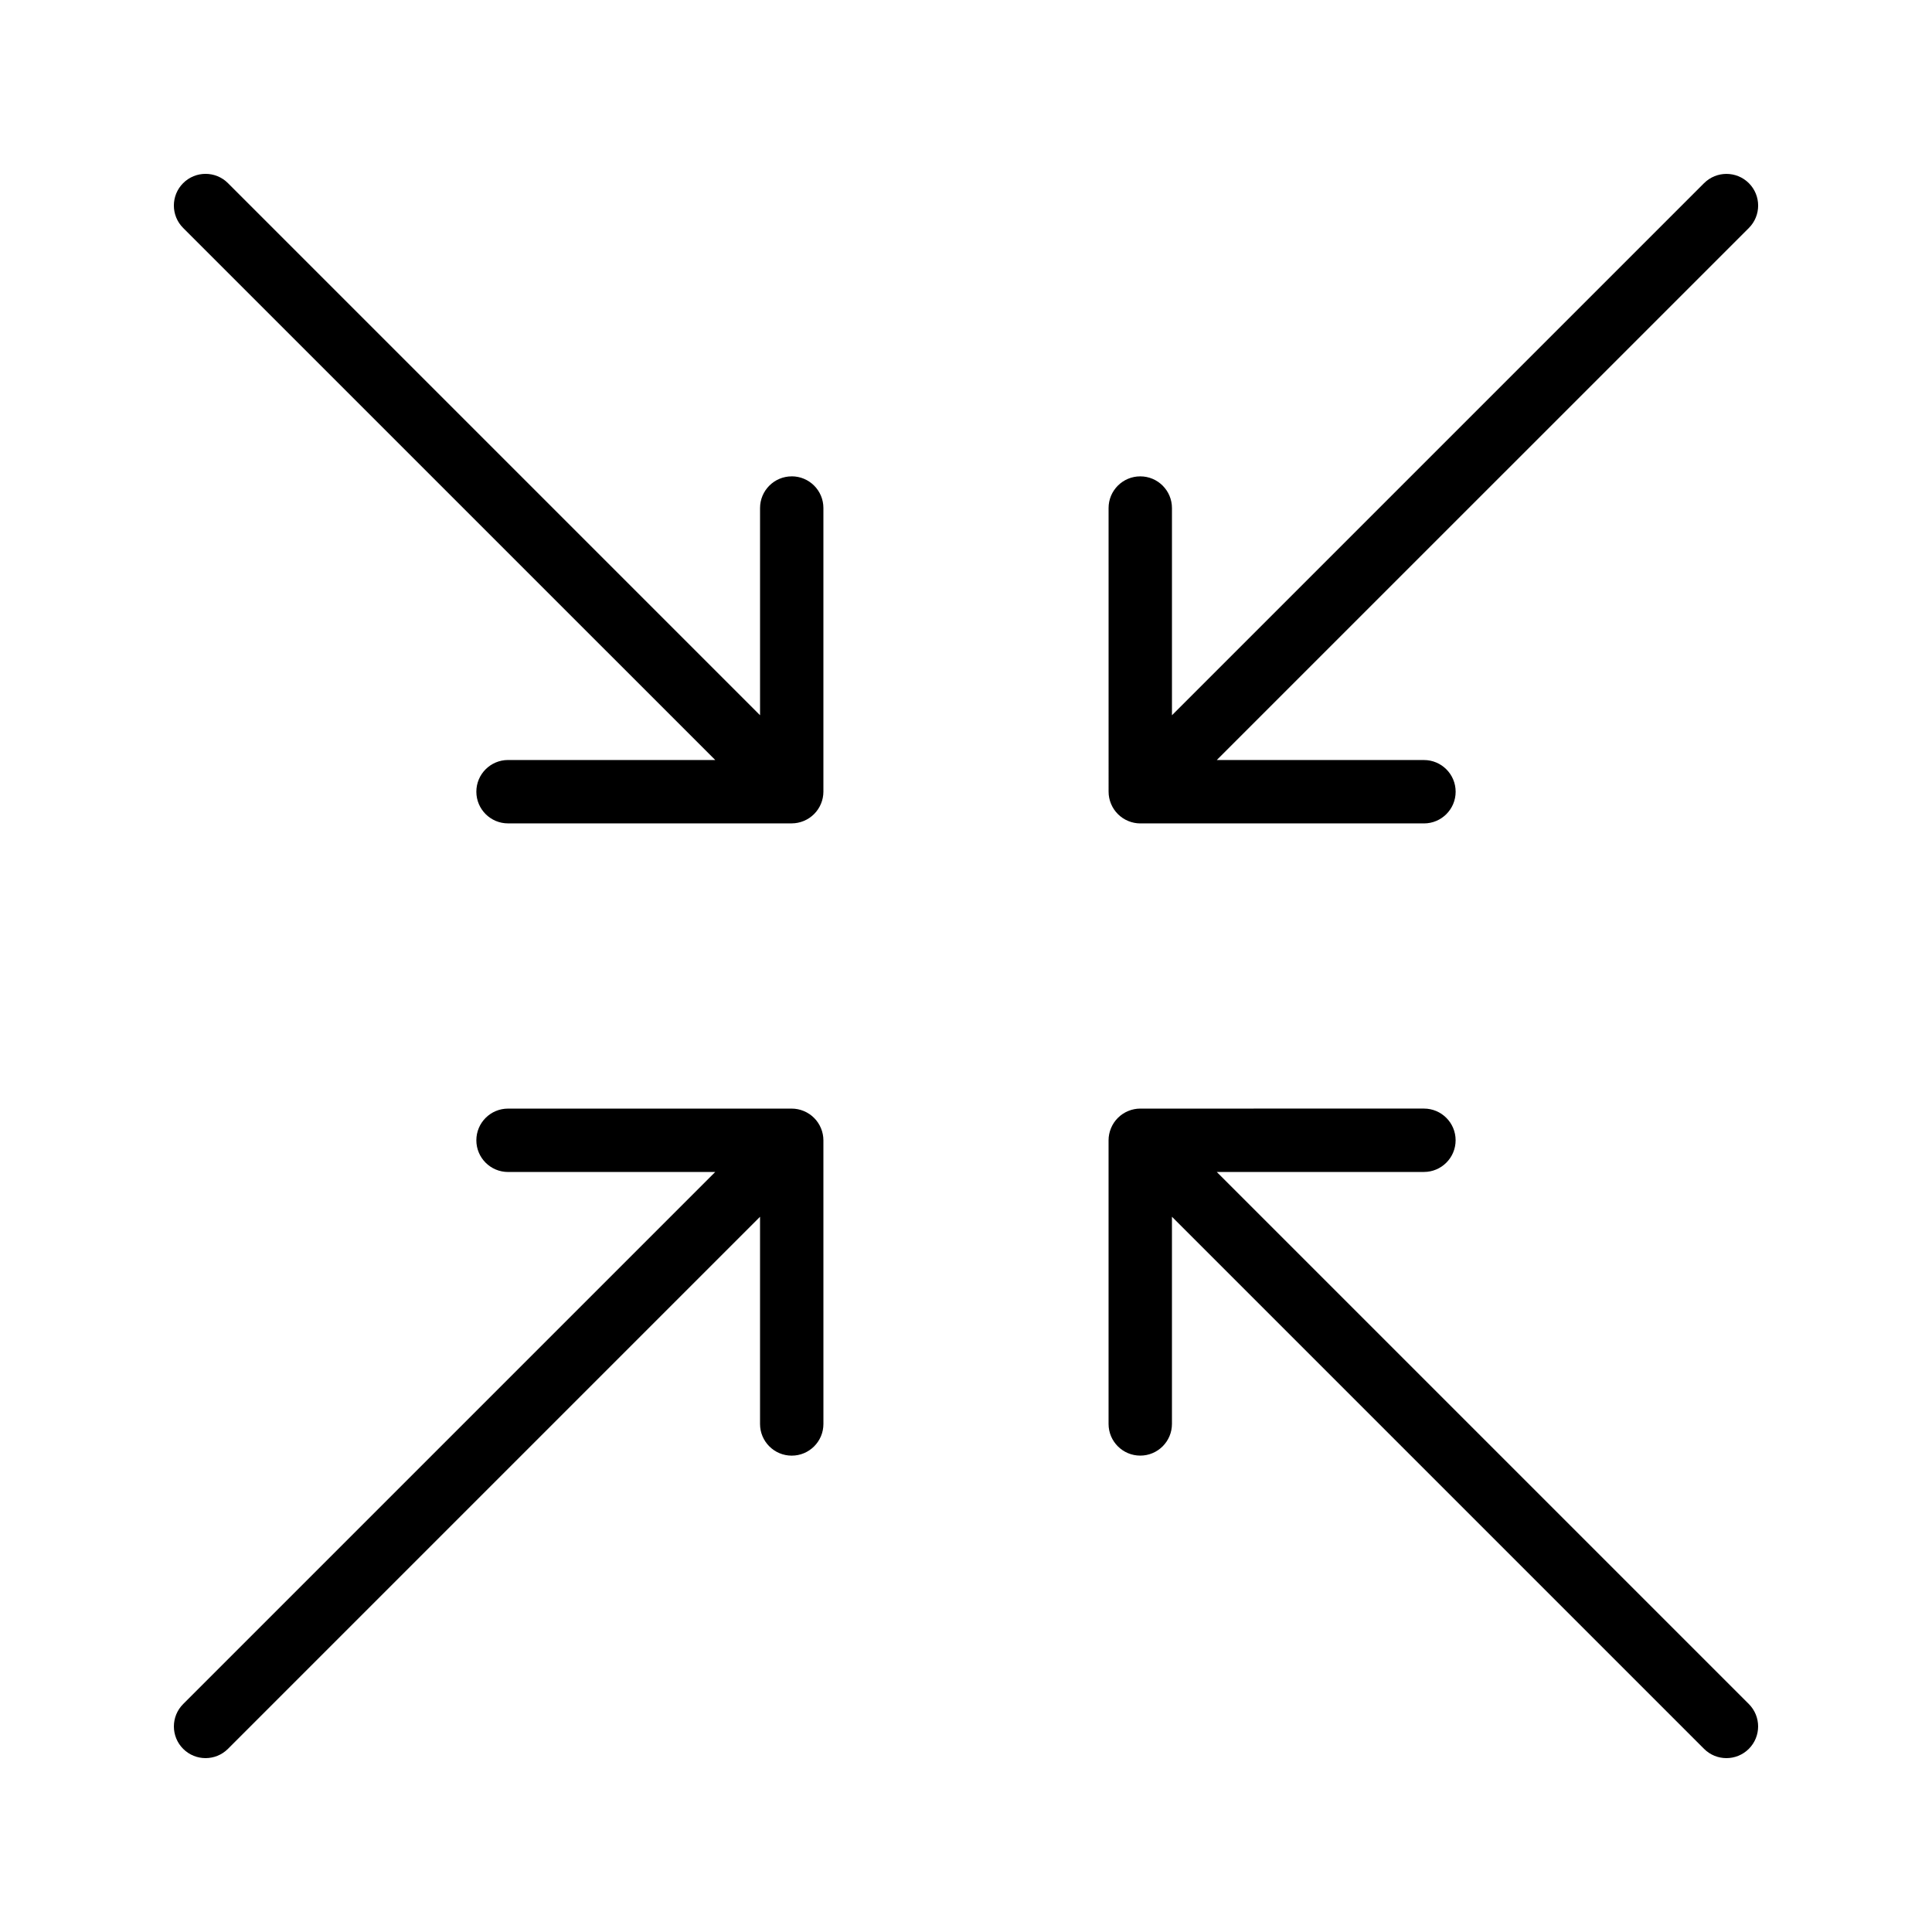 <?xml version="1.0" encoding="UTF-8"?>
<!-- Uploaded to: ICON Repo, www.svgrepo.com, Generator: ICON Repo Mixer Tools -->
<svg fill="#000000" width="800px" height="800px" version="1.1" viewBox="144 144 512 512" xmlns="http://www.w3.org/2000/svg">
 <g>
  <path d="m595.59 192.54-141.01 141.01v-54.91c0-4.637-3.758-8.398-8.398-8.398-4.637 0-8.398 3.758-8.398 8.398l0.004 75.18c0 1.094 0.223 2.184 0.648 3.207 0.852 2.051 2.488 3.688 4.539 4.539 1.027 0.426 2.113 0.648 3.207 0.648h75.18c4.637 0 8.398-3.758 8.398-8.398 0-4.637-3.758-8.398-8.398-8.398h-54.906l141.01-141c3.281-3.281 3.281-8.594 0-11.875-3.281-3.277-8.594-3.277-11.875 0.004z"/>
  <path d="m198.48 609.92c2.148 0 4.297-0.82 5.938-2.461l141-141v54.902c0 4.637 3.758 8.398 8.398 8.398 4.637 0 8.398-3.758 8.398-8.398l-0.004-75.176c0-1.094-0.223-2.184-0.648-3.207-0.852-2.051-2.488-3.688-4.539-4.539-1.023-0.426-2.113-0.648-3.207-0.648h-75.18c-4.637 0-8.398 3.758-8.398 8.398 0 4.637 3.758 8.398 8.398 8.398h54.906l-141 141c-3.281 3.281-3.281 8.594 0 11.875 1.641 1.637 3.789 2.457 5.938 2.457z"/>
  <path d="m466.45 454.58h54.906c4.637 0 8.398-3.758 8.398-8.398 0-4.637-3.758-8.398-8.398-8.398l-75.18 0.004c-1.094 0-2.184 0.223-3.207 0.648-2.051 0.852-3.688 2.488-4.539 4.539-0.426 1.027-0.648 2.113-0.648 3.207v75.172c0 4.637 3.758 8.398 8.398 8.398 4.637 0 8.398-3.758 8.398-8.398v-54.902l141.01 141.01c1.637 1.641 3.785 2.461 5.934 2.461 2.148 0 4.297-0.82 5.938-2.461 3.281-3.281 3.281-8.594 0-11.875z"/>
  <path d="m353.82 270.24c-4.637 0-8.398 3.758-8.398 8.398v54.906l-141.01-141.01c-3.281-3.281-8.594-3.281-11.875 0s-3.281 8.594 0 11.875l141.01 141h-54.91c-4.637 0-8.398 3.758-8.398 8.398 0 4.637 3.758 8.398 8.398 8.398l75.18-0.004c1.094 0 2.184-0.223 3.207-0.648 2.051-0.852 3.688-2.488 4.539-4.539 0.426-1.023 0.648-2.113 0.648-3.207v-75.18c0-4.637-3.758-8.395-8.395-8.395z"/>
 </g>
</svg>